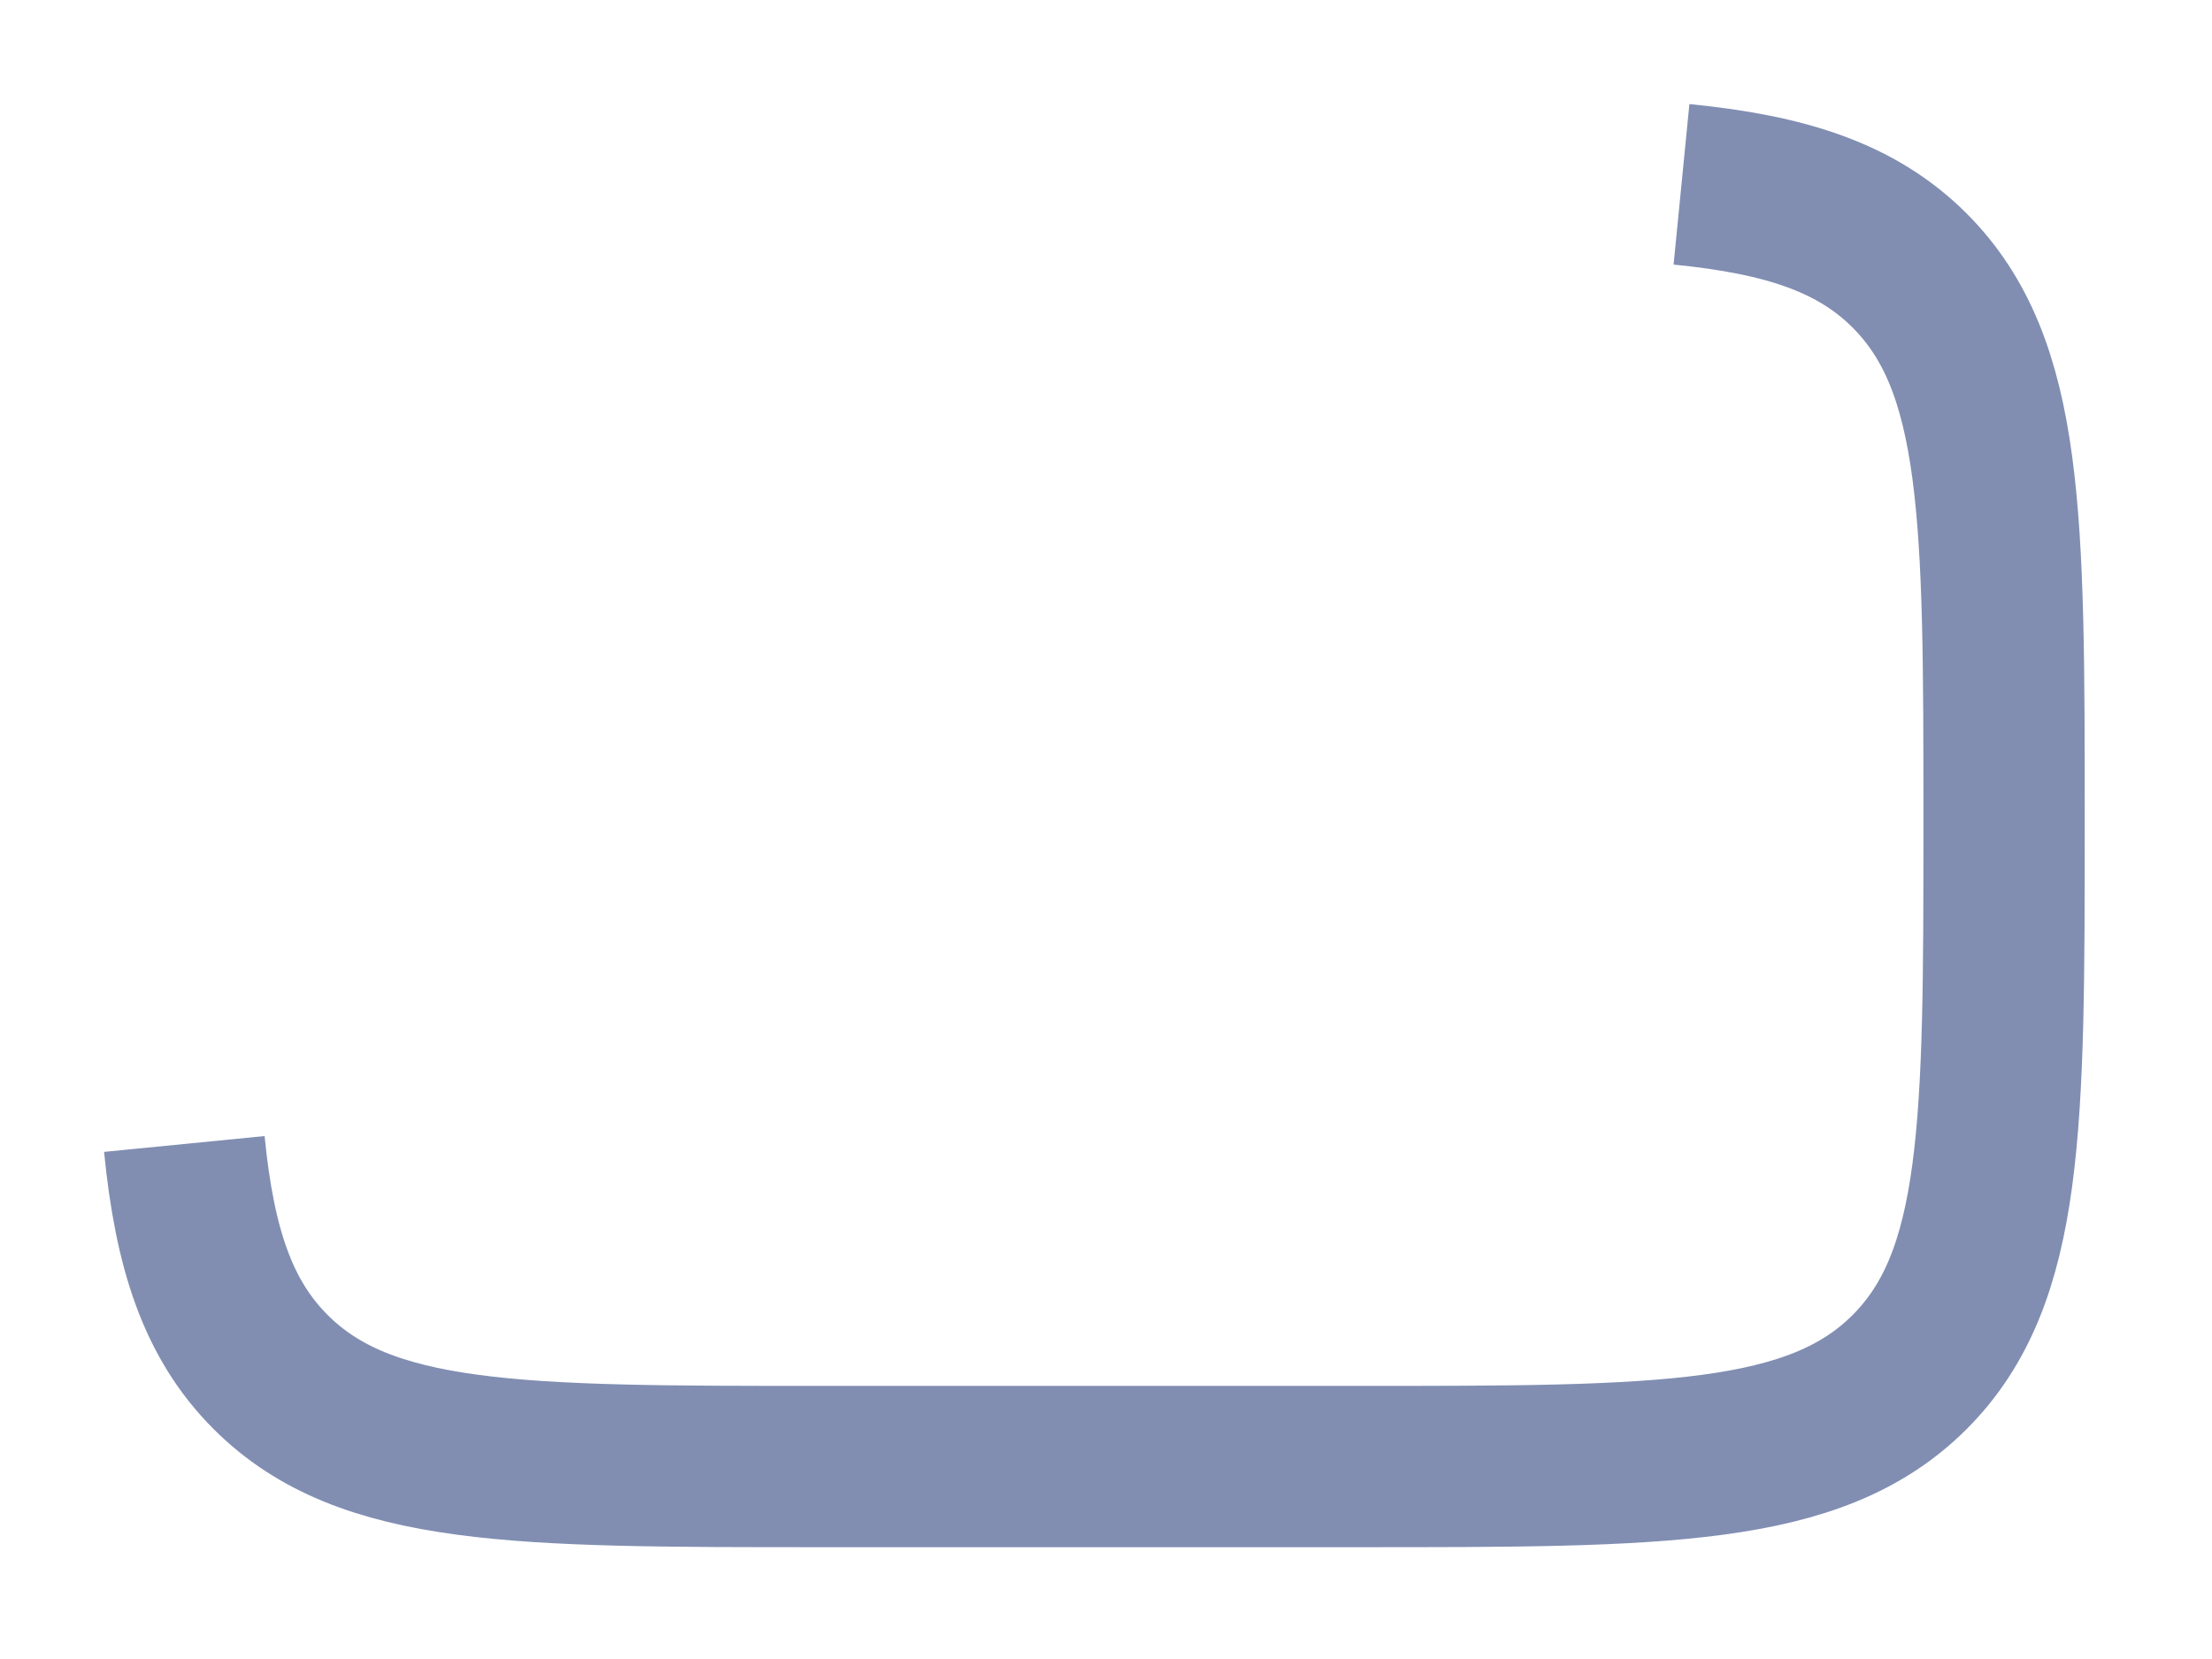 <?xml version="1.0" encoding="utf-8"?>
<svg xmlns="http://www.w3.org/2000/svg" fill="none" height="100%" overflow="visible" preserveAspectRatio="none" style="display: block;" viewBox="0 0 12 9" width="100%">
<path d="M9.122 1C9.691 1.056 10.074 1.182 10.36 1.468C10.872 1.981 10.872 2.806 10.872 4.456C10.872 6.106 10.872 6.93 10.36 7.443C9.847 7.956 9.022 7.956 7.372 7.956H4.456C2.806 7.956 1.981 7.956 1.468 7.443C1.182 7.157 1.056 6.774 1 6.206" id="Vector" stroke="#818EB2" stroke-width="0.875"/>
</svg>